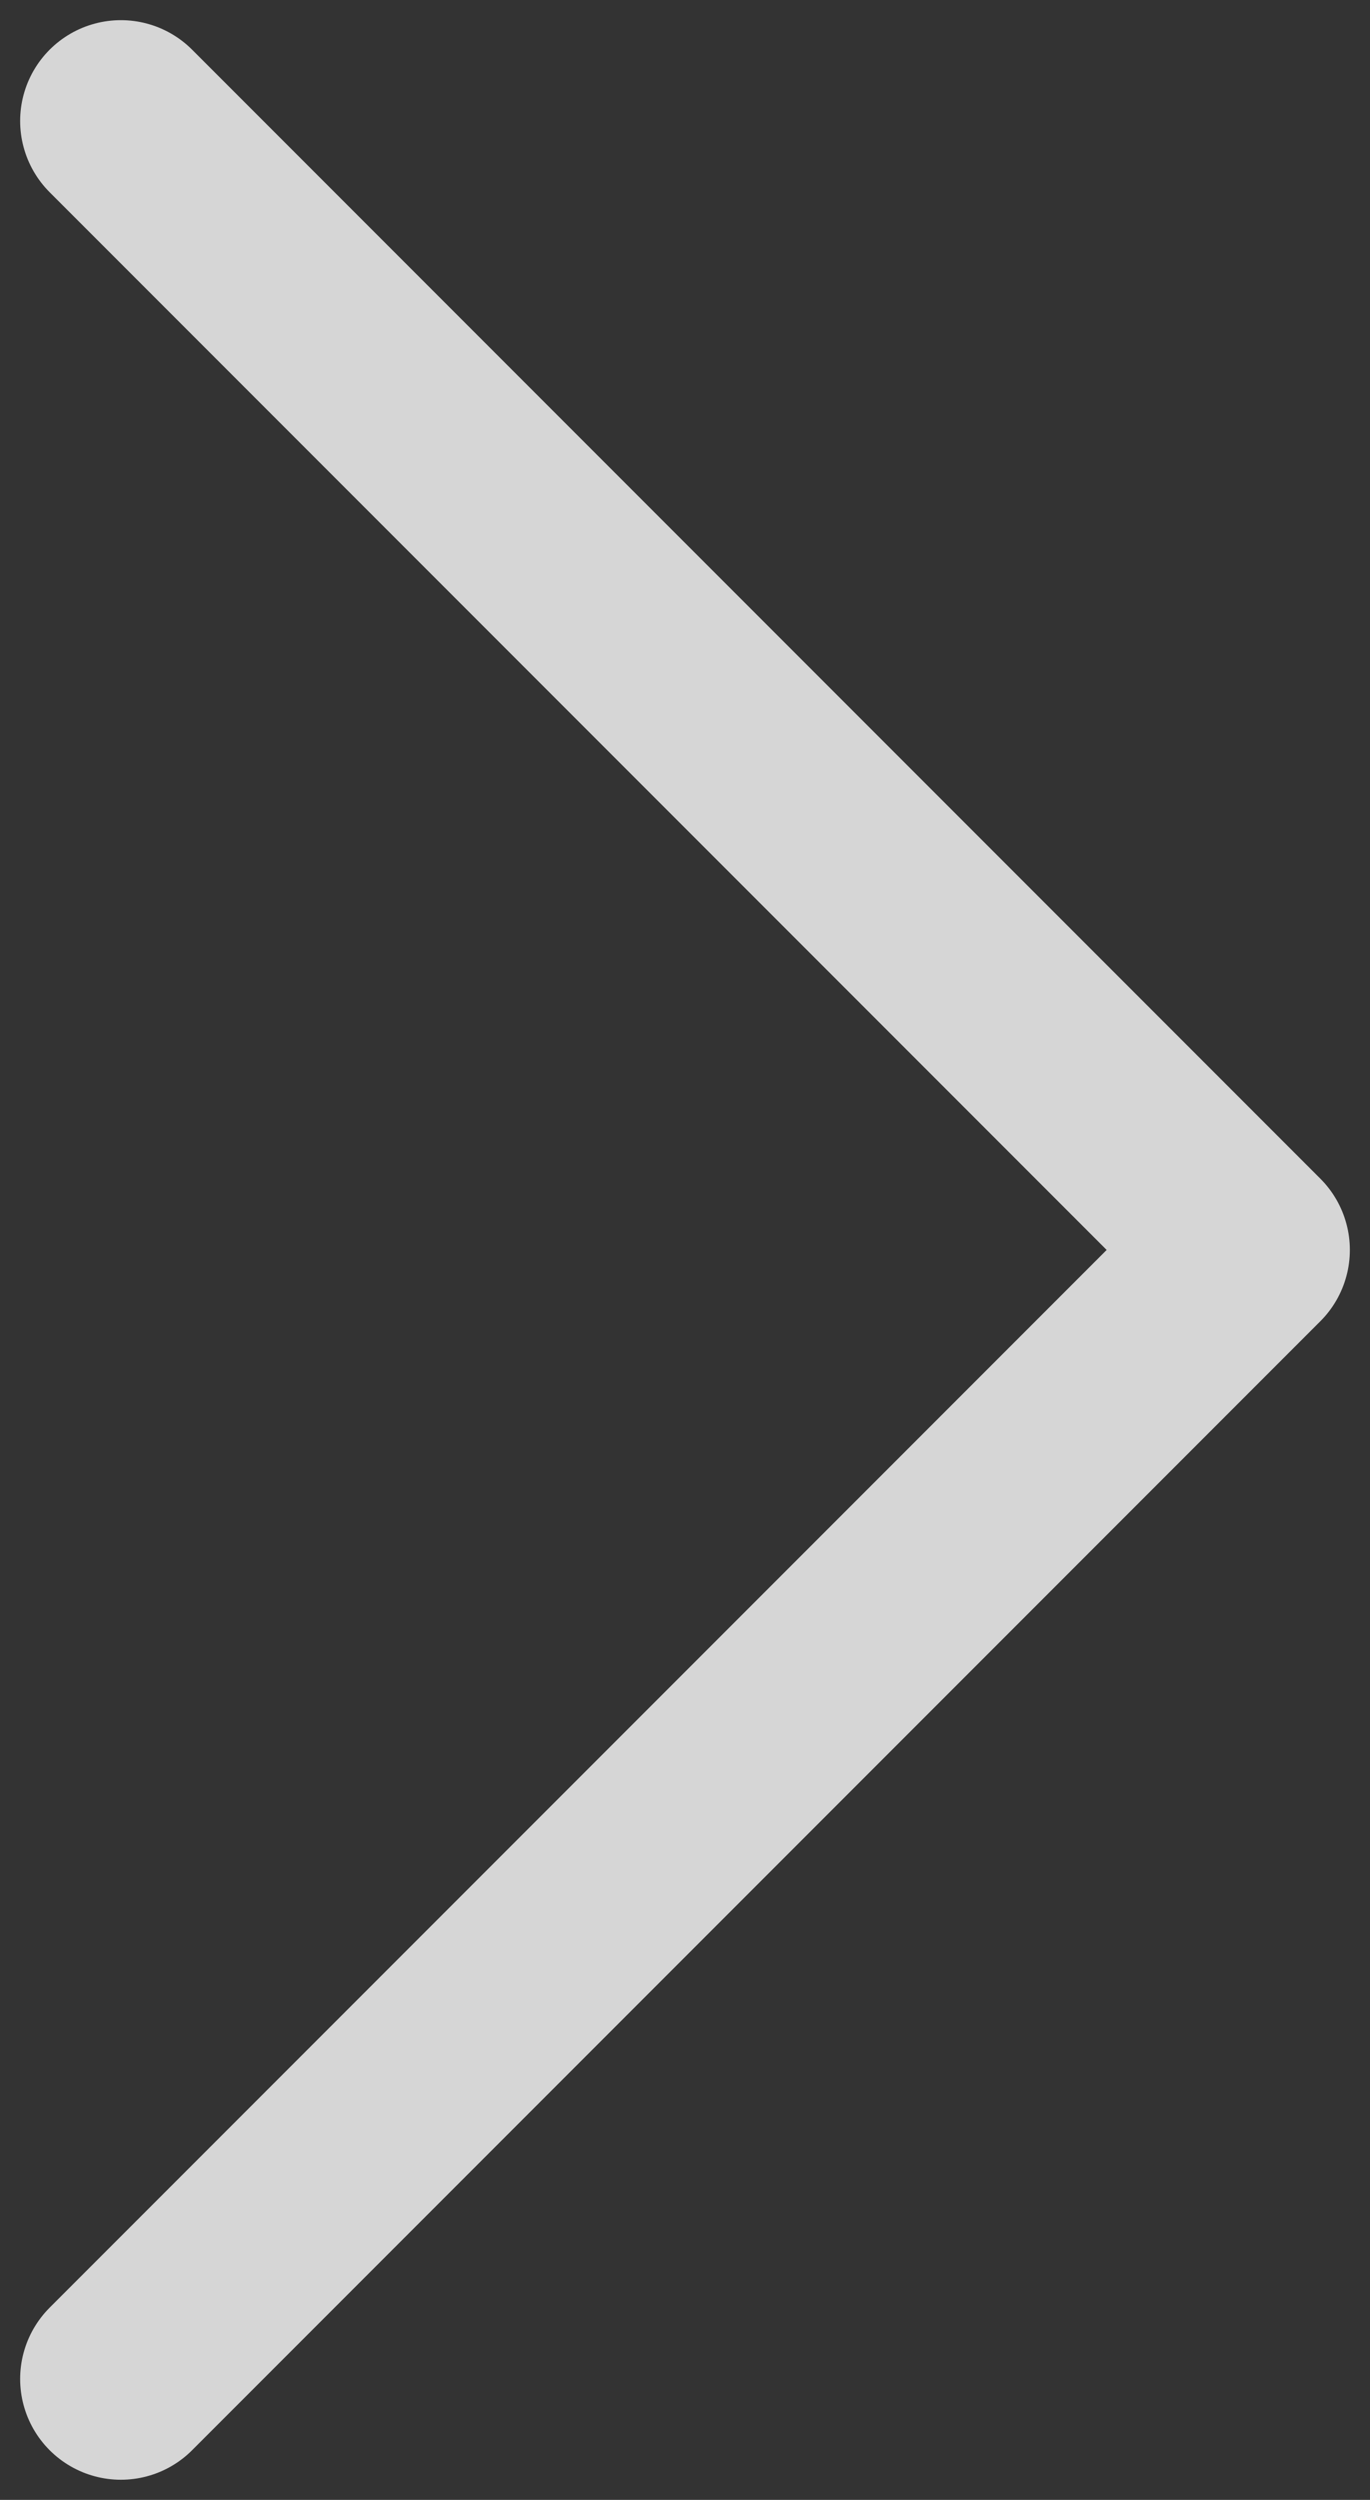 <svg width="34" height="62" viewBox="0 0 34 62" fill="none" xmlns="http://www.w3.org/2000/svg">
<rect x="0" y="0" width="34" height="62" fill="#333333" stroke="none"/>
<g opacity="0.8">
<path d="M3 3L31 31L3 59" stroke="white" stroke-width="5" stroke-linecap="round" stroke-linejoin="round"/>
</g>
</svg>
